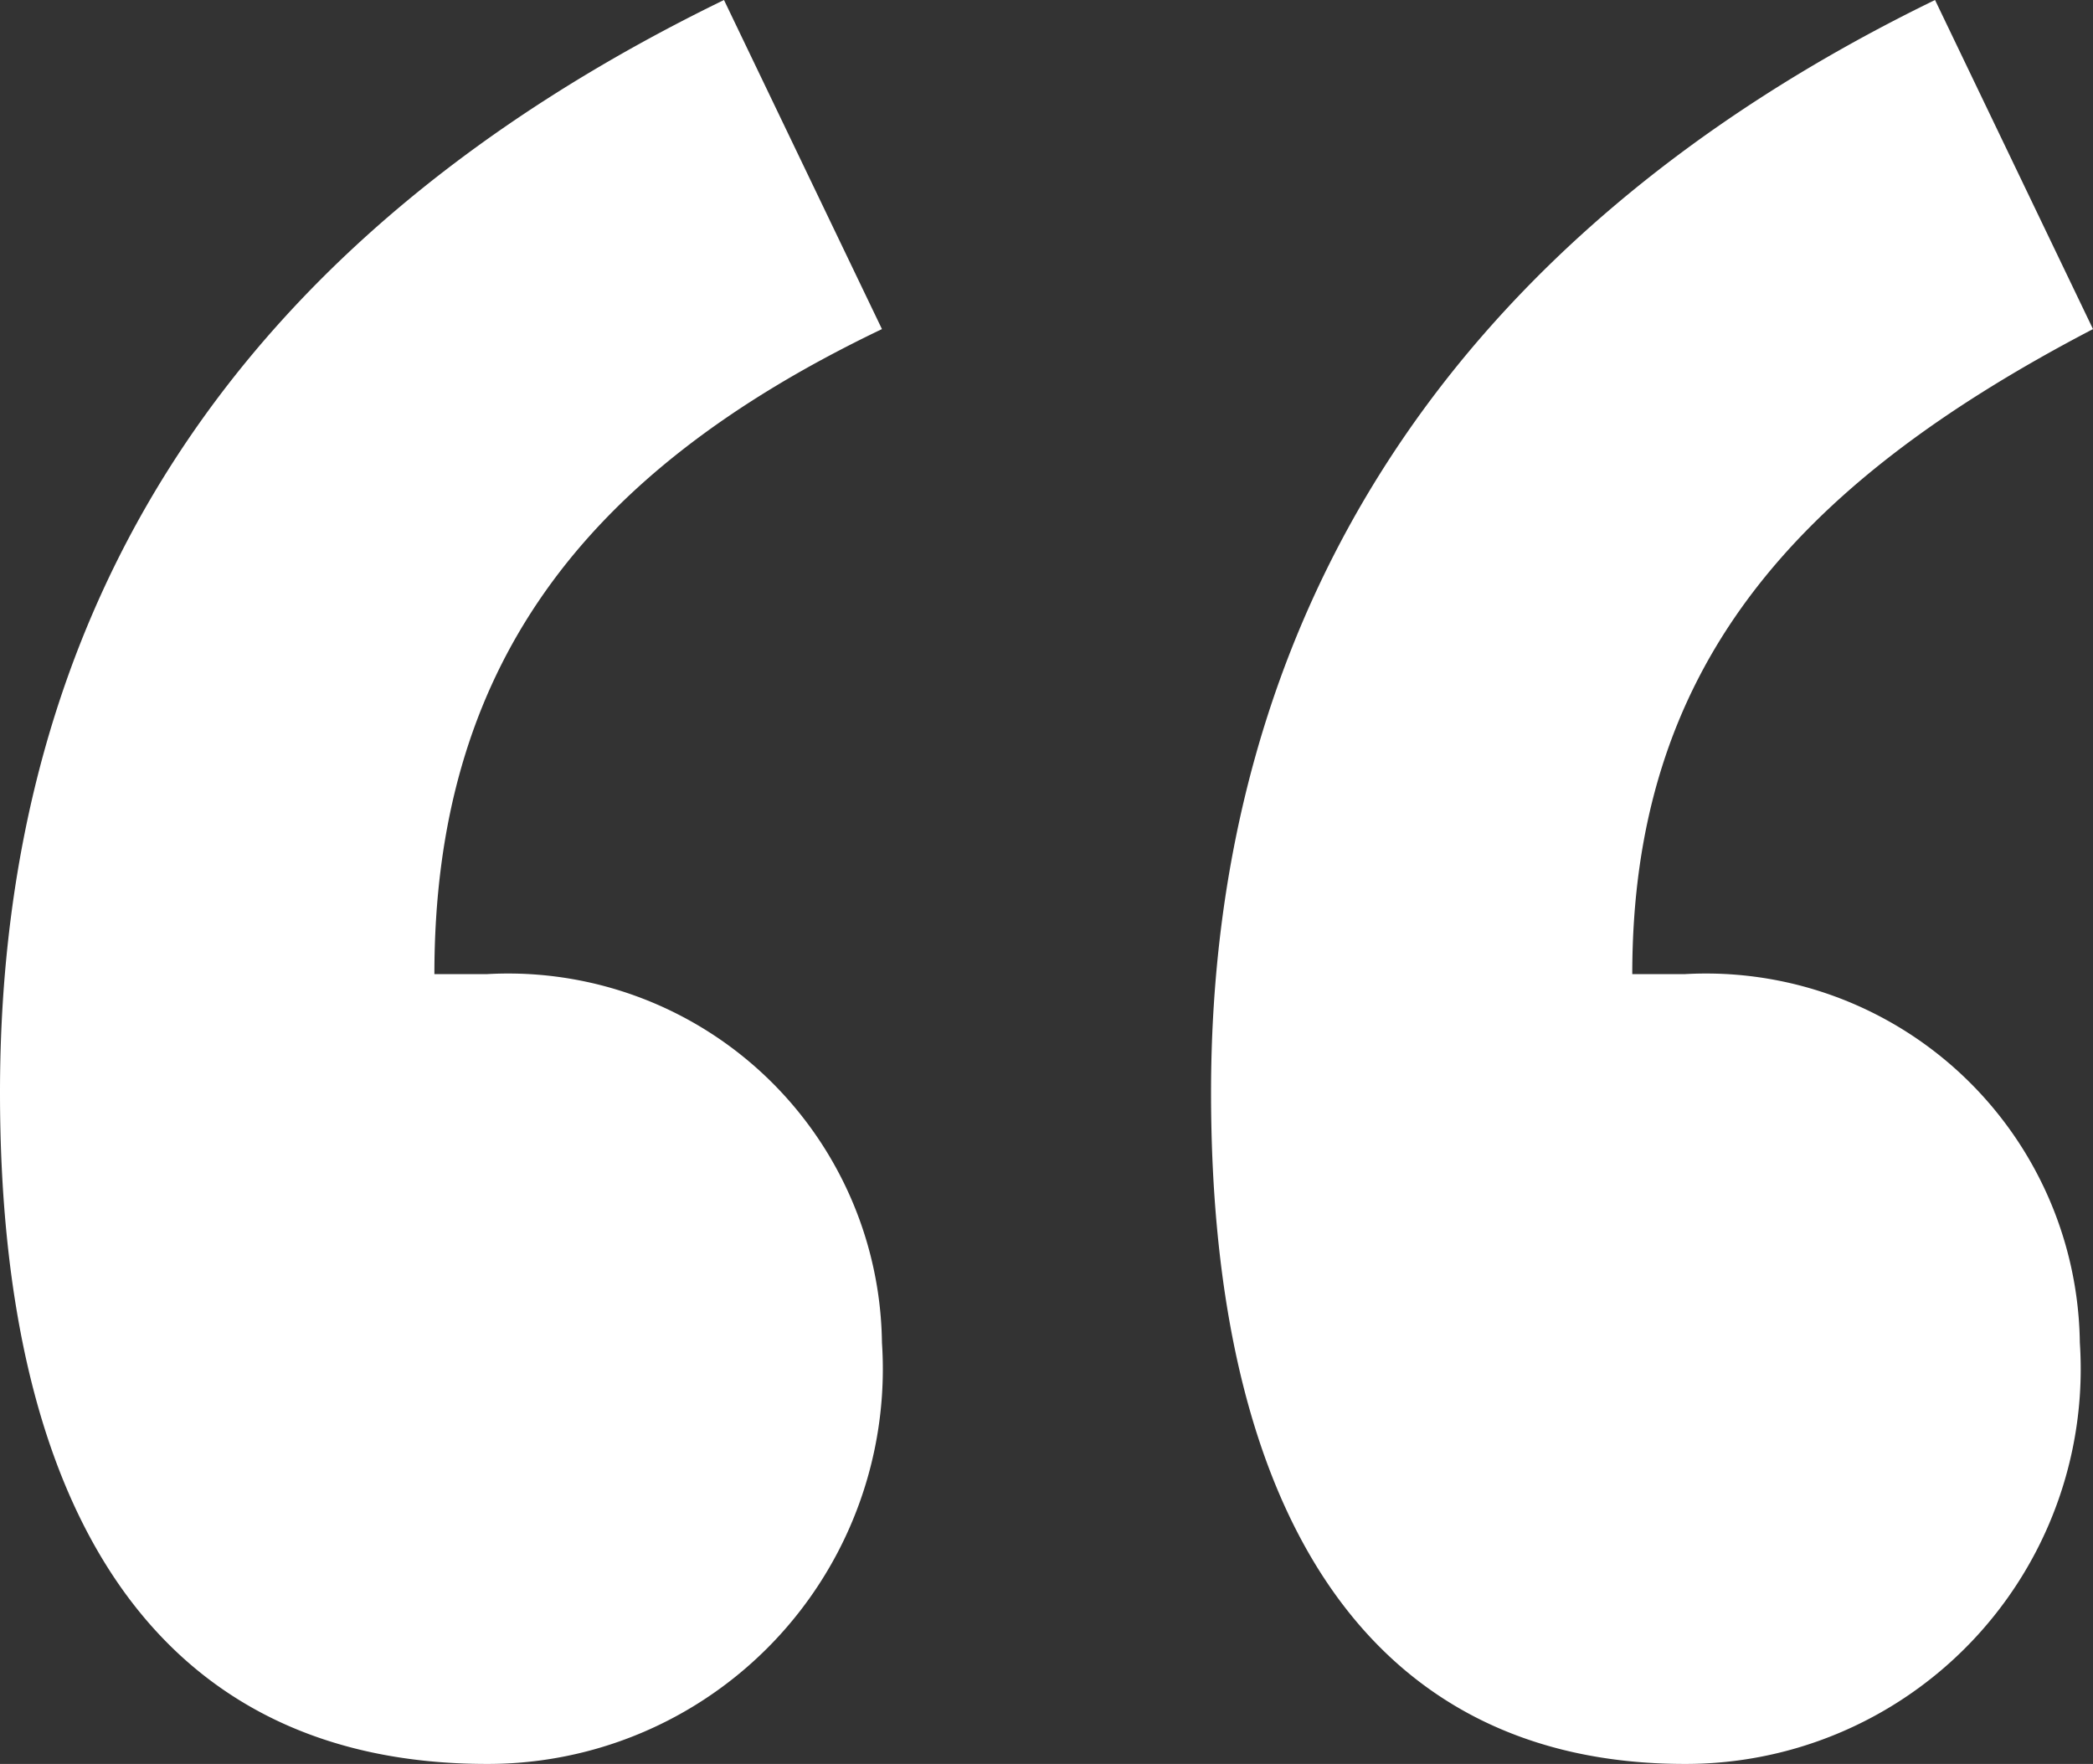 <?xml version="1.0"?>
<svg xmlns="http://www.w3.org/2000/svg" viewBox="0 0 15.9 13.4" width="15.9" height="13.4" x="0" y="0"><rect x="0" y="0" width="15.9" height="13.4" fill="#333333" stroke="none"/><defs><style>.cls-1{fill:#fff;}</style></defs><title>Asset 1</title><g id="Layer_2" data-name="Layer 2"><g id="Layer_1-2" data-name="Layer 1"><path class="cls-1" d="M0,8.3C0,4.6,1.8,1.8,5.5,0L6.7,2.5C4.4,3.6,3.3,5.1,3.3,7.4h.4a2.84,2.84,0,0,1,3,2.8,3,3,0,0,1-3,3.2C1.2,13.4,0,11.5,0,8.3Zm9.2,0C9.2,4.7,11,1.8,14.7,0l1.2,2.5c-2.3,1.2-3.5,2.6-3.5,4.9h.4a2.84,2.84,0,0,1,3,2.8,3,3,0,0,1-3,3.2C10.4,13.4,9.2,11.5,9.2,8.3Z"/></g></g></svg>
